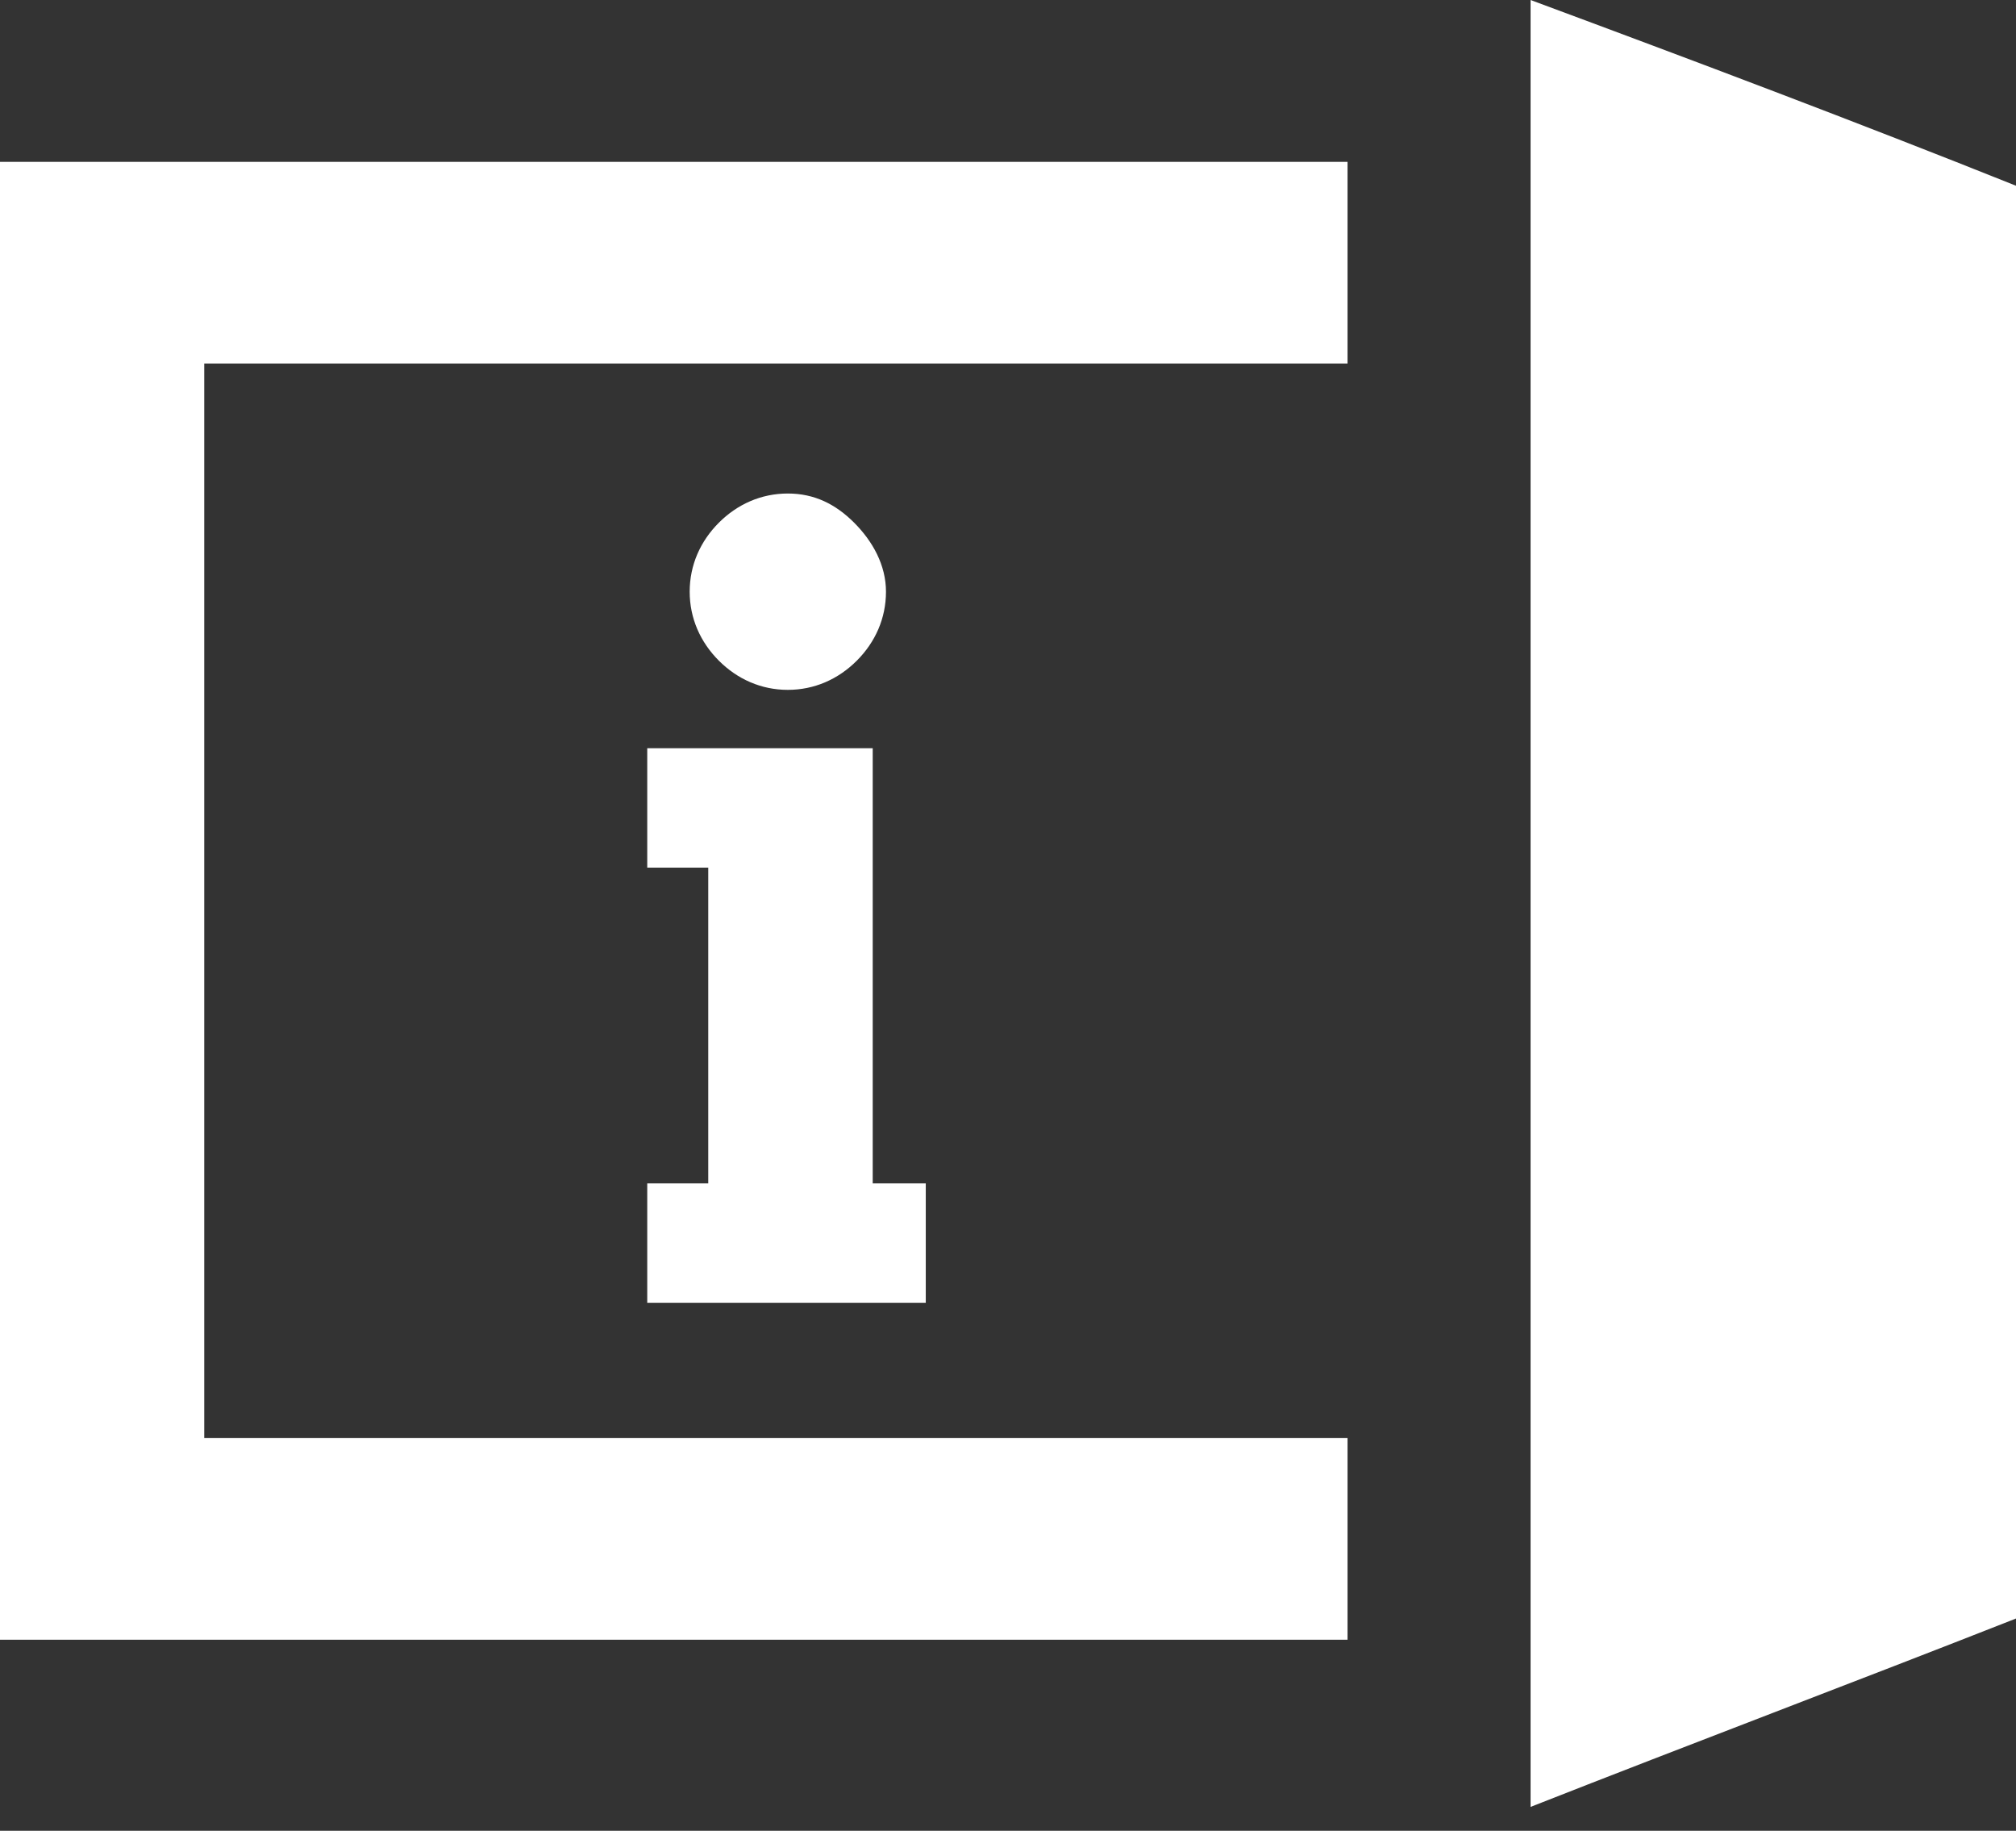 <?xml version="1.0" encoding="utf-8"?>
<!-- Generator: Adobe Illustrator 21.1.0, SVG Export Plug-In . SVG Version: 6.00 Build 0)  -->
<svg version="1.1" id="Laag_1" xmlns="http://www.w3.org/2000/svg" xmlns:xlink="http://www.w3.org/1999/xlink" x="0px" y="0px"
	 viewBox="0 0 76 69" style="enable-background:new 0 0 76 69;" xml:space="preserve">
<rect x="0" y="0" width="76" height="69" fill="#333333" stroke="none"/>
<style type="text/css">
	.st0{display:none;}
	.st1{display:inline;}
	.st2{fill:#FFFFFF;}
</style>
<g id="Laag_2" class="st0">
	<rect x="-10.1" y="-7.2" class="st1" width="100.6" height="81.8"/>
</g>
<g id="Laag_1_1_">
	<g id="_x23_ffffffff">
		<path class="st2" d="M57.7,0L57.7,0C63.9,2.3,70,4.6,76,7v54c-6.1,2.4-12.2,4.7-18.3,7.1C57.7,45.4,57.7,22.7,57.7,0z"/>
		<path class="st2" d="M0,6.1c16.9,0,33.8,0,50.8,0c0,2.6,0,5.1,0,7.6c-14.4,0-28.8,0-43.1,0c0,13.5,0,27,0,40.5
			c14.4,0,28.8,0,43.1,0c0,2.5,0,5.1,0,7.6c-16.9,0-33.8,0-50.8,0V6.1z"/>
	</g>
</g>
<g>
	<path class="st2" d="M24.4,49.1v-4.5h2.3V32.7h-2.3v-4.5h8.5v16.4h2v4.5H24.4z M33.4,22.3c0,1-0.4,1.9-1.1,2.6S30.7,26,29.7,26
		s-1.9-0.4-2.6-1.1S26,23.3,26,22.3s0.4-1.9,1.1-2.6s1.6-1.1,2.6-1.1s1.8,0.4,2.5,1.1S33.4,21.3,33.4,22.3z"/>
</g>
</svg>
